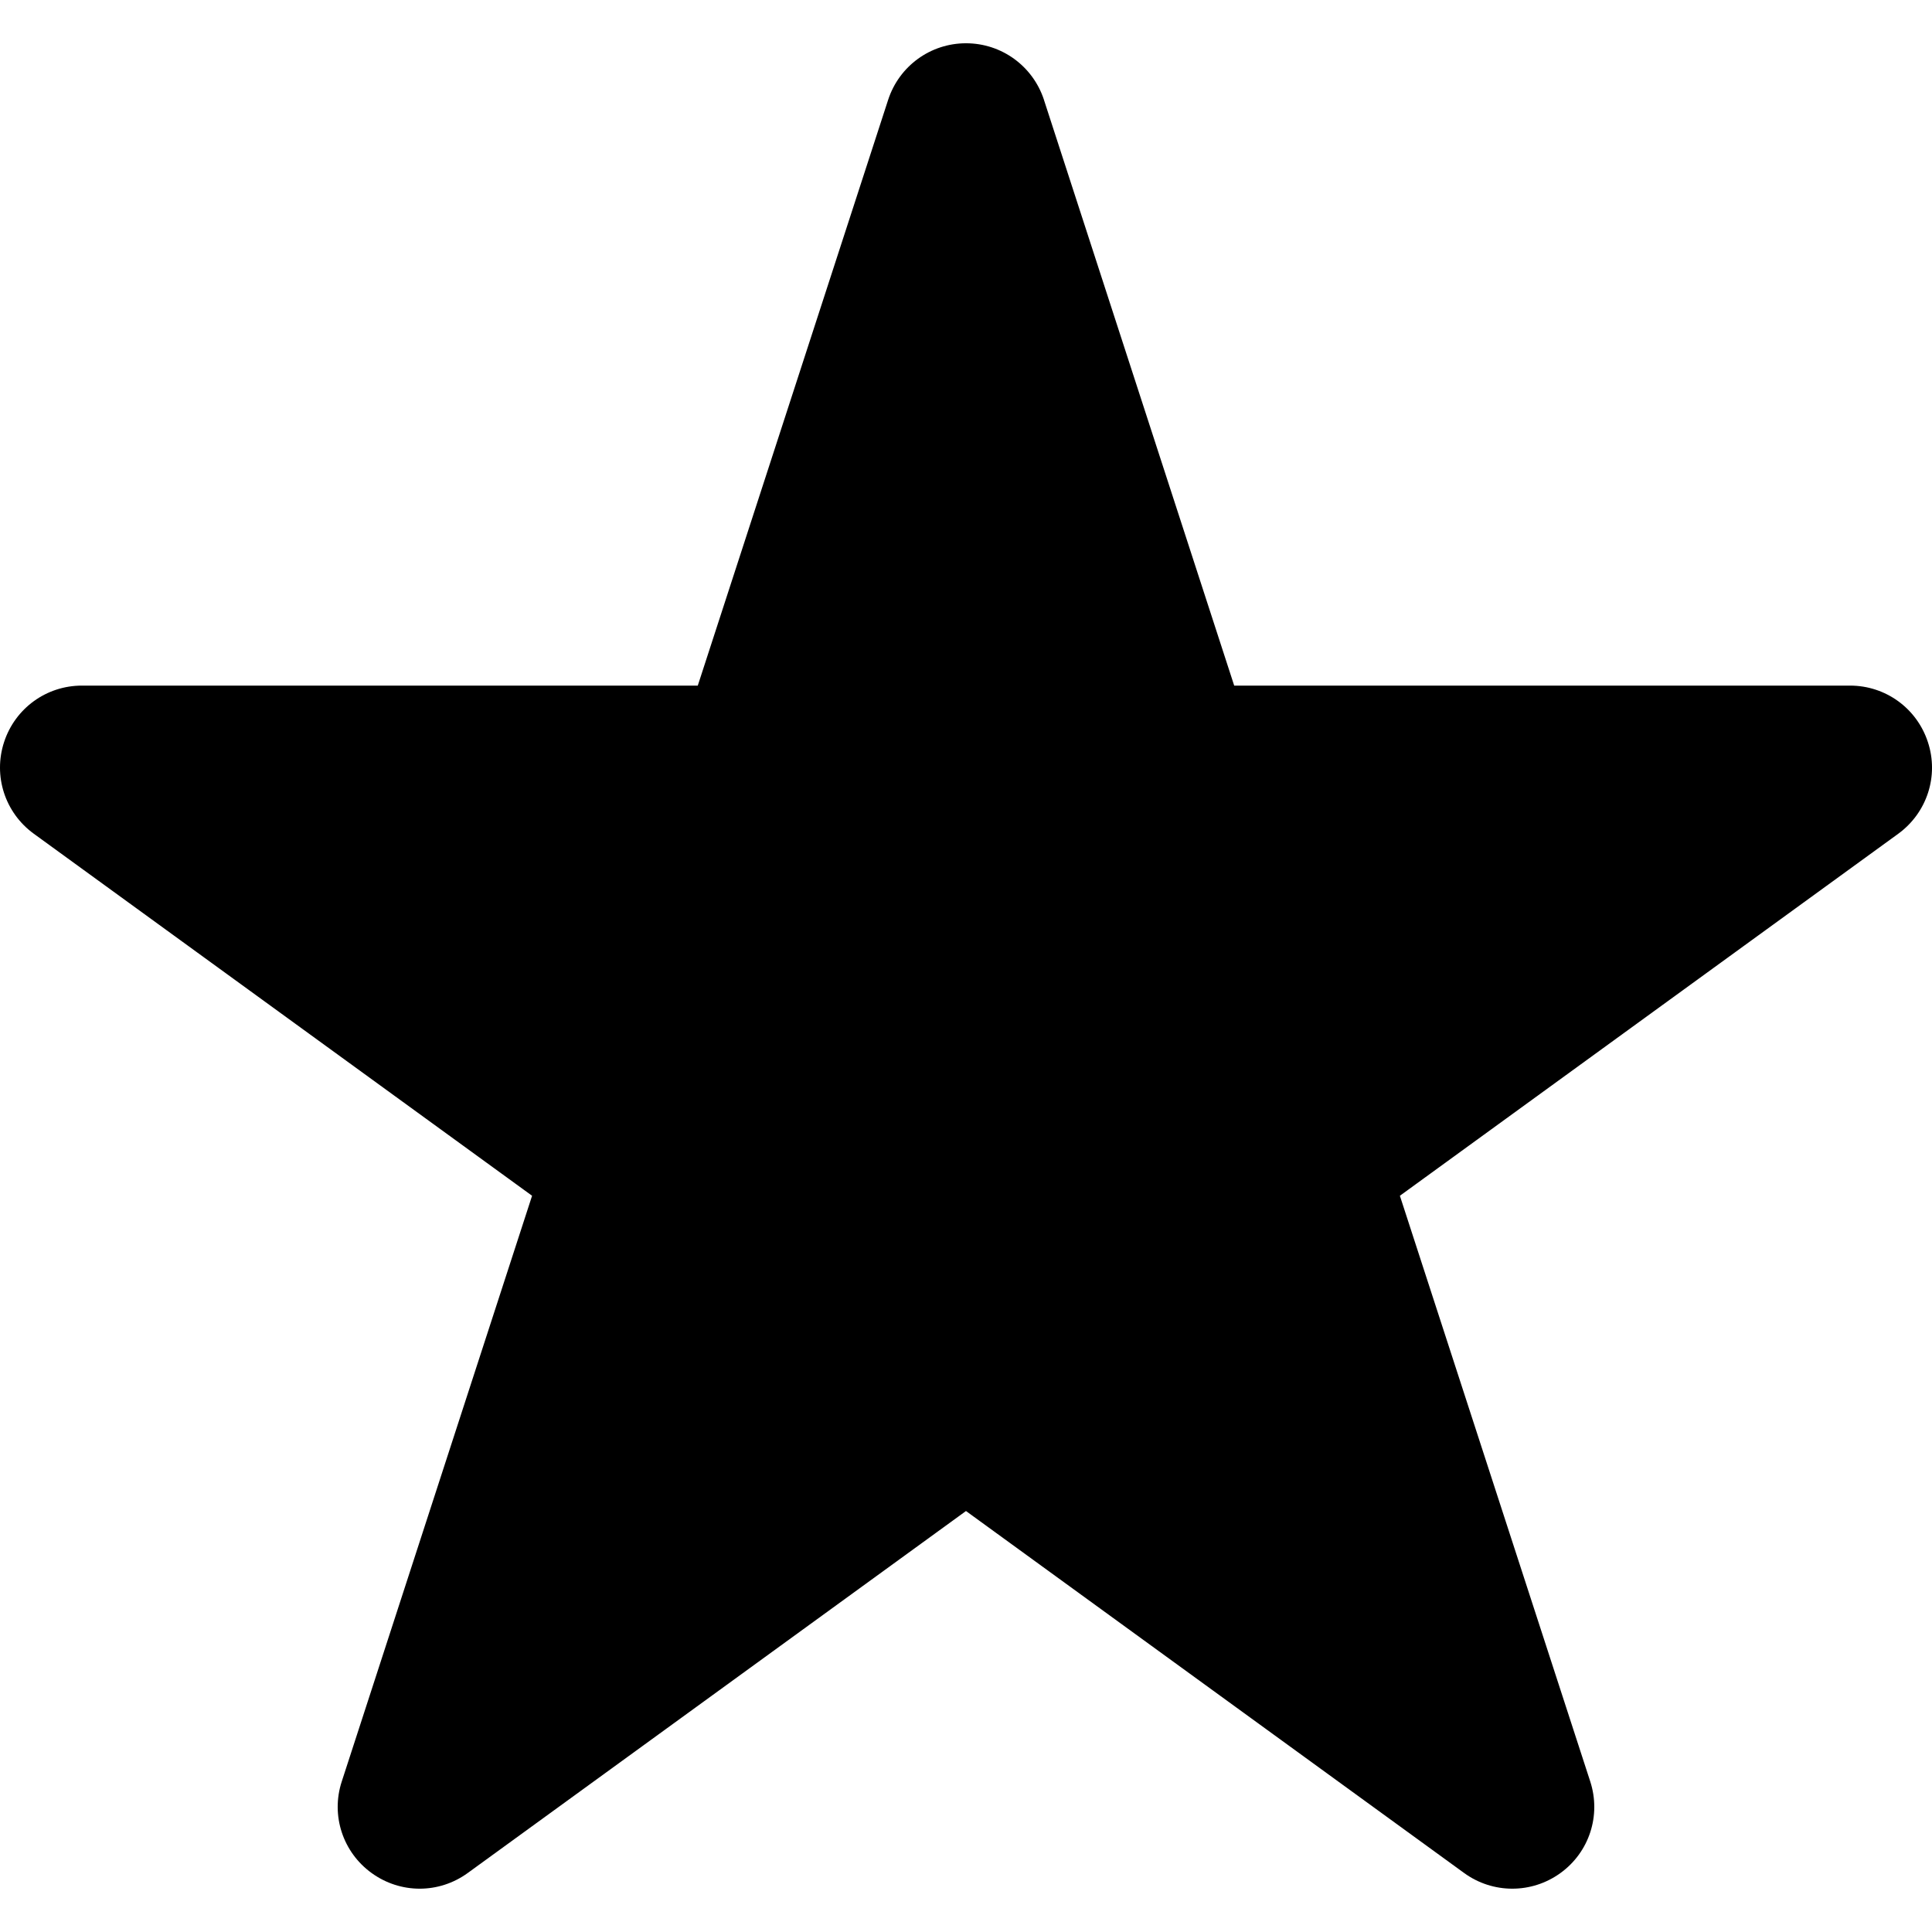 <svg viewBox="0 0 1920 1920" version="1.1" xmlns="http://www.w3.org/2000/svg">
    <path d="M1915.918,737.475 C1904.963,703.932 1873.904,681.344 1838.554,681.344 L1226.525,681.344 L1037.462,99.245 L1037.462,99.132 C1026.394,65.588 995.335,43 959.984,43 C924.747,43 893.575,65.588 882.619,99.245 L693.443,681.344 L81.415,681.344 C46.064,681.344 15.005,703.932 4.05,737.475 C-6.905,771.019 4.841,807.612 33.528,828.506 L528.775,1188.336 L339.598,1770.548 C328.643,1804.205 340.728,1840.798 369.415,1861.466 C383.645,1871.744 400.361,1876.953 417.076,1876.953 C433.791,1876.953 450.507,1871.744 464.85,1861.353 L959.984,1501.635 L1455.005,1861.353 C1483.579,1882.134 1522.092,1882.134 1550.667,1861.466 C1579.354,1840.798 1591.325,1804.205 1580.37,1770.435 L1391.194,1188.336 L1886.554,828.506 C1915.128,807.612 1926.987,771.019 1915.918,737.475" stroke="none" stroke-width="1" fill-rule="evenodd"/>
</svg>
